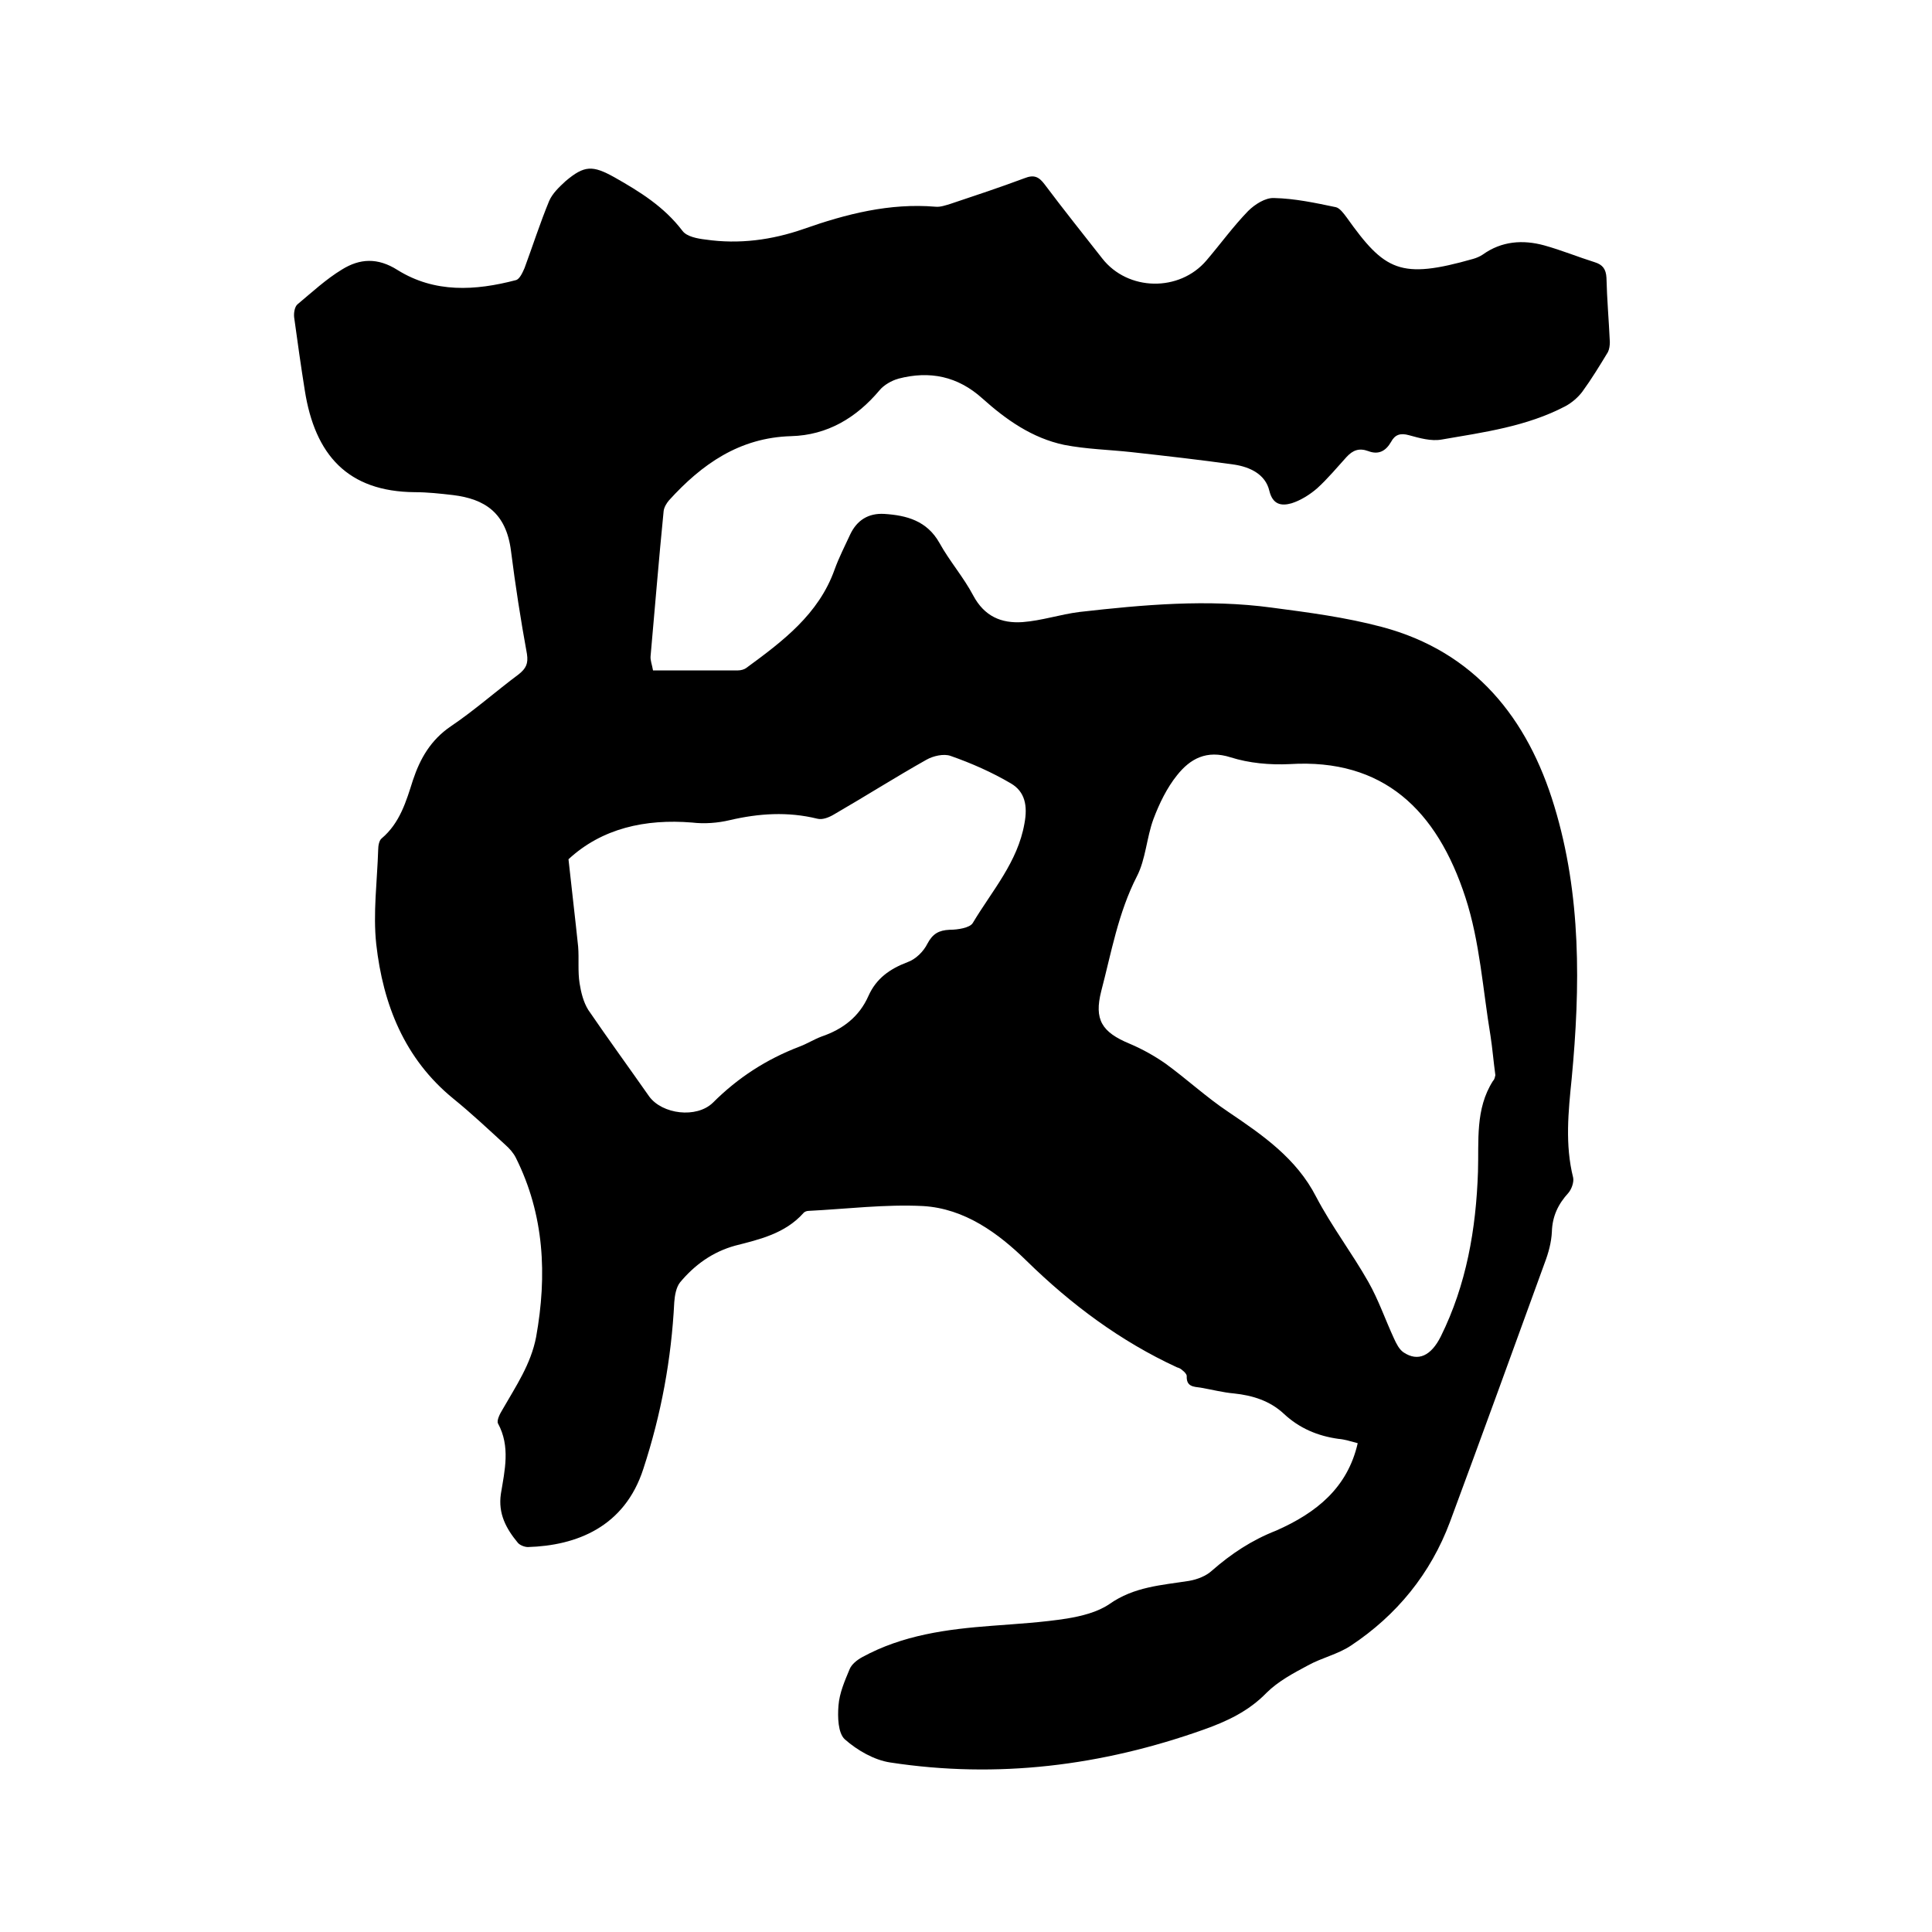 <svg enable-background="new 0 0 400 400" viewBox="0 0 400 400" xmlns="http://www.w3.org/2000/svg"><path d="m281.1 298.8c-1.5-.4-2.7-.8-4-.9-4.3-.6-8.1-2.2-11.3-5.2-2.9-2.7-6.5-3.8-10.3-4.2-2.3-.2-4.6-.8-6.9-1.2-1.5-.2-3-.2-2.9-2.4 0-.4-.5-.9-.9-1.2-.3-.3-.7-.5-1.1-.6-11.7-5.4-21.9-13-31.1-22-5.9-5.8-12.9-10.9-21.5-11.4-7.8-.4-15.8.6-23.7 1-.4 0-.9.2-1.1.5-3.8 4.2-9 5.4-14.1 6.7-4.7 1.3-8.4 4-11.4 7.6-.8 1-1.1 2.7-1.2 4.1-.6 11.8-2.7 23.2-6.4 34.5-3.9 12.1-13.9 15.9-23.9 16.2-.7 0-1.7-.4-2.1-.9-2.4-2.9-4.1-6-3.5-10.1.8-4.9 2-9.8-.6-14.6-.3-.6.4-2 .9-2.8 2.8-4.9 5.9-9.4 7-15.1 2.3-12.8 1.7-25.3-4.2-37.1-.5-1-1.3-1.9-2.2-2.7-3.5-3.2-7-6.5-10.7-9.5-10.2-8.3-14.6-19.6-16-32-.7-6.4.2-13.1.4-19.6 0-.8.2-1.9.7-2.3 3.8-3.2 5.1-7.7 6.5-12.1 1.5-4.5 3.7-8.3 7.8-11.1 4.9-3.3 9.4-7.3 14.1-10.8 1.5-1.2 2-2.2 1.7-4.2-1.3-7.1-2.4-14.2-3.3-21.3-1-8-5.5-10.8-12-11.6-2.6-.3-5.3-.6-7.9-.6-13.9-.1-20.7-7.7-22.8-21.1-.8-5-1.5-10-2.2-15.1-.1-.9.1-2.2.7-2.7 3-2.5 5.9-5.2 9.2-7.2 3.7-2.3 7.4-2.5 11.5.1 7.7 4.8 16.1 4.3 24.5 2.1.8-.2 1.4-1.6 1.8-2.5 1.7-4.6 3.2-9.3 5.1-13.9.7-1.6 2.1-2.9 3.4-4.1 3.9-3.3 5.6-3.3 10.1-.8 5.3 3 10.3 6.1 14.1 11.1.9 1.2 3.1 1.6 4.8 1.8 6.9 1 13.7.1 20.3-2.2 8.8-3.1 17.8-5.4 27.3-4.6 1 .1 2.1-.3 3.1-.6 5.1-1.7 10.2-3.4 15.3-5.3 2-.8 3-.3 4.2 1.3 3.9 5.2 7.9 10.2 11.9 15.3 5.3 6.8 16 7 21.6.4 2.9-3.4 5.5-7 8.6-10.2 1.4-1.4 3.6-2.8 5.4-2.7 4.3.1 8.5 1 12.8 1.9.8.2 1.6 1.3 2.2 2.1 7.9 11.1 11.1 12.9 26.2 8.6.7-.2 1.4-.5 2-.9 3.9-2.8 8.3-3.1 12.7-1.9 3.6 1 7 2.4 10.5 3.5 1.6.5 2.3 1.4 2.4 3.2.1 4.4.5 8.9.7 13.3 0 .7-.1 1.5-.4 2.1-1.7 2.8-3.4 5.6-5.3 8.2-.9 1.2-2.2 2.3-3.5 3-8 4.2-16.9 5.4-25.6 6.9-2.2.4-4.6-.3-6.8-.9-1.8-.5-2.9-.1-3.7 1.4-1.1 1.9-2.6 2.7-4.7 1.9-1.9-.7-3.2-.2-4.5 1.2-2 2.2-3.9 4.5-6.1 6.5-1.5 1.3-3.4 2.5-5.3 3.1-2.1.6-3.9.3-4.6-2.6-.8-3.4-4-4.9-7.2-5.4-7.1-1-14.2-1.8-21.4-2.6-4.6-.5-9.3-.6-13.9-1.5-6.6-1.4-12-5.2-16.9-9.6-5.1-4.6-10.9-5.8-17.4-4.1-1.4.4-3 1.3-3.9 2.4-4.8 5.7-10.8 9.3-18.3 9.5-10.7.3-18.5 5.8-25.3 13.3-.5.6-1 1.4-1.1 2.2-1 10-1.8 20-2.7 30-.1.9.3 1.8.5 3h17.6c.6 0 1.3-.2 1.7-.5 7.5-5.5 15-11.1 18.3-20.4.9-2.5 2.1-4.8 3.2-7.2 1.4-3 3.8-4.5 7.1-4.3 4.6.3 8.8 1.4 11.4 6 2.1 3.8 5 7.1 7 10.9 2.3 4.3 5.8 5.8 10.2 5.5 4-.3 7.8-1.6 11.8-2.1 13.2-1.5 26.5-2.7 39.8-.9 7.6 1 15.3 2 22.8 4 19.2 5.1 30.2 18.9 35.7 37.1 5.6 18.4 5.4 37.4 3.6 56.4-.7 6.9-1.4 13.7.3 20.5.2.9-.3 2.4-1 3.2-2.1 2.3-3.3 4.8-3.4 8-.1 2.2-.7 4.4-1.5 6.5-6.5 17.9-13 35.8-19.6 53.6-4 10.7-11 19.3-20.5 25.6-2.7 1.8-6 2.5-8.9 4.1-3 1.6-6.2 3.3-8.6 5.7-3.7 3.8-8.2 5.9-13 7.6-21.1 7.5-42.7 10.2-64.9 6.8-3.3-.5-6.8-2.5-9.4-4.8-1.4-1.3-1.5-4.6-1.3-7 .2-2.6 1.3-5.1 2.3-7.5.4-1 1.5-1.9 2.6-2.5 8.4-4.6 17.6-5.8 26.9-6.5 5.2-.4 10.4-.7 15.5-1.5 3-.5 6.3-1.3 8.8-3 5.1-3.6 10.8-3.9 16.5-4.8 1.7-.3 3.5-1 4.7-2.1 4-3.5 8.2-6.3 13.3-8.3 8.4-3.7 14.8-8.9 16.9-18.1zm28.5-76.2c-.4-2.9-.6-5.5-1-8.1-1.6-9.6-2.2-19.5-5.2-28.7-5.9-18.1-17-28.8-36.4-27.6-4.1.2-8.4-.2-12.2-1.4-5-1.6-8.4.3-11.1 3.7-2.1 2.6-3.7 5.9-4.9 9.1-1.4 3.8-1.6 8.3-3.4 11.8-3.9 7.6-5.3 15.8-7.4 23.8-1.5 5.9.1 8.5 5.9 10.9 2.6 1.1 5.1 2.5 7.4 4.1 4.4 3.2 8.5 7 13 10 7.1 4.8 14.1 9.6 18.2 17.6 3.2 6.1 7.4 11.6 10.8 17.6 2.1 3.7 3.5 7.8 5.3 11.7.5 1.1 1.1 2.3 2 2.9 3 2 5.7.7 7.7-3.3 5.3-10.7 7.3-22.2 7.7-34.1.2-6.4-.6-13 3.1-18.8.4-.4.4-.9.5-1.2zm-191.9-44.7c.7 6.5 1.4 12.3 2 18.1.2 2.5-.1 5.1.3 7.6.3 1.9.8 3.9 1.8 5.5 4.1 6 8.4 11.9 12.6 17.9 2.7 3.7 9.8 4.6 13.2 1.3 5.2-5.2 11.1-9 17.9-11.6 1.6-.6 3-1.5 4.6-2.1 4.4-1.5 7.8-4.1 9.7-8.4 1.6-3.6 4.4-5.6 8.1-7 1.7-.6 3.3-2.2 4.1-3.8 1.1-2.1 2.4-2.8 4.6-2.9 1.7 0 4.2-.4 4.8-1.4 4-6.7 9.3-12.6 10.7-20.6.7-3.7.1-6.6-2.8-8.3-3.9-2.3-8.2-4.2-12.5-5.7-1.4-.5-3.6 0-5 .8-6.4 3.6-12.7 7.6-19.1 11.3-1 .6-2.4 1.2-3.5.9-6.1-1.5-12.1-1.1-18.1.3-2.5.6-5.3.8-7.8.5-9.7-.8-18.7 1.2-25.6 7.6z"/></svg>